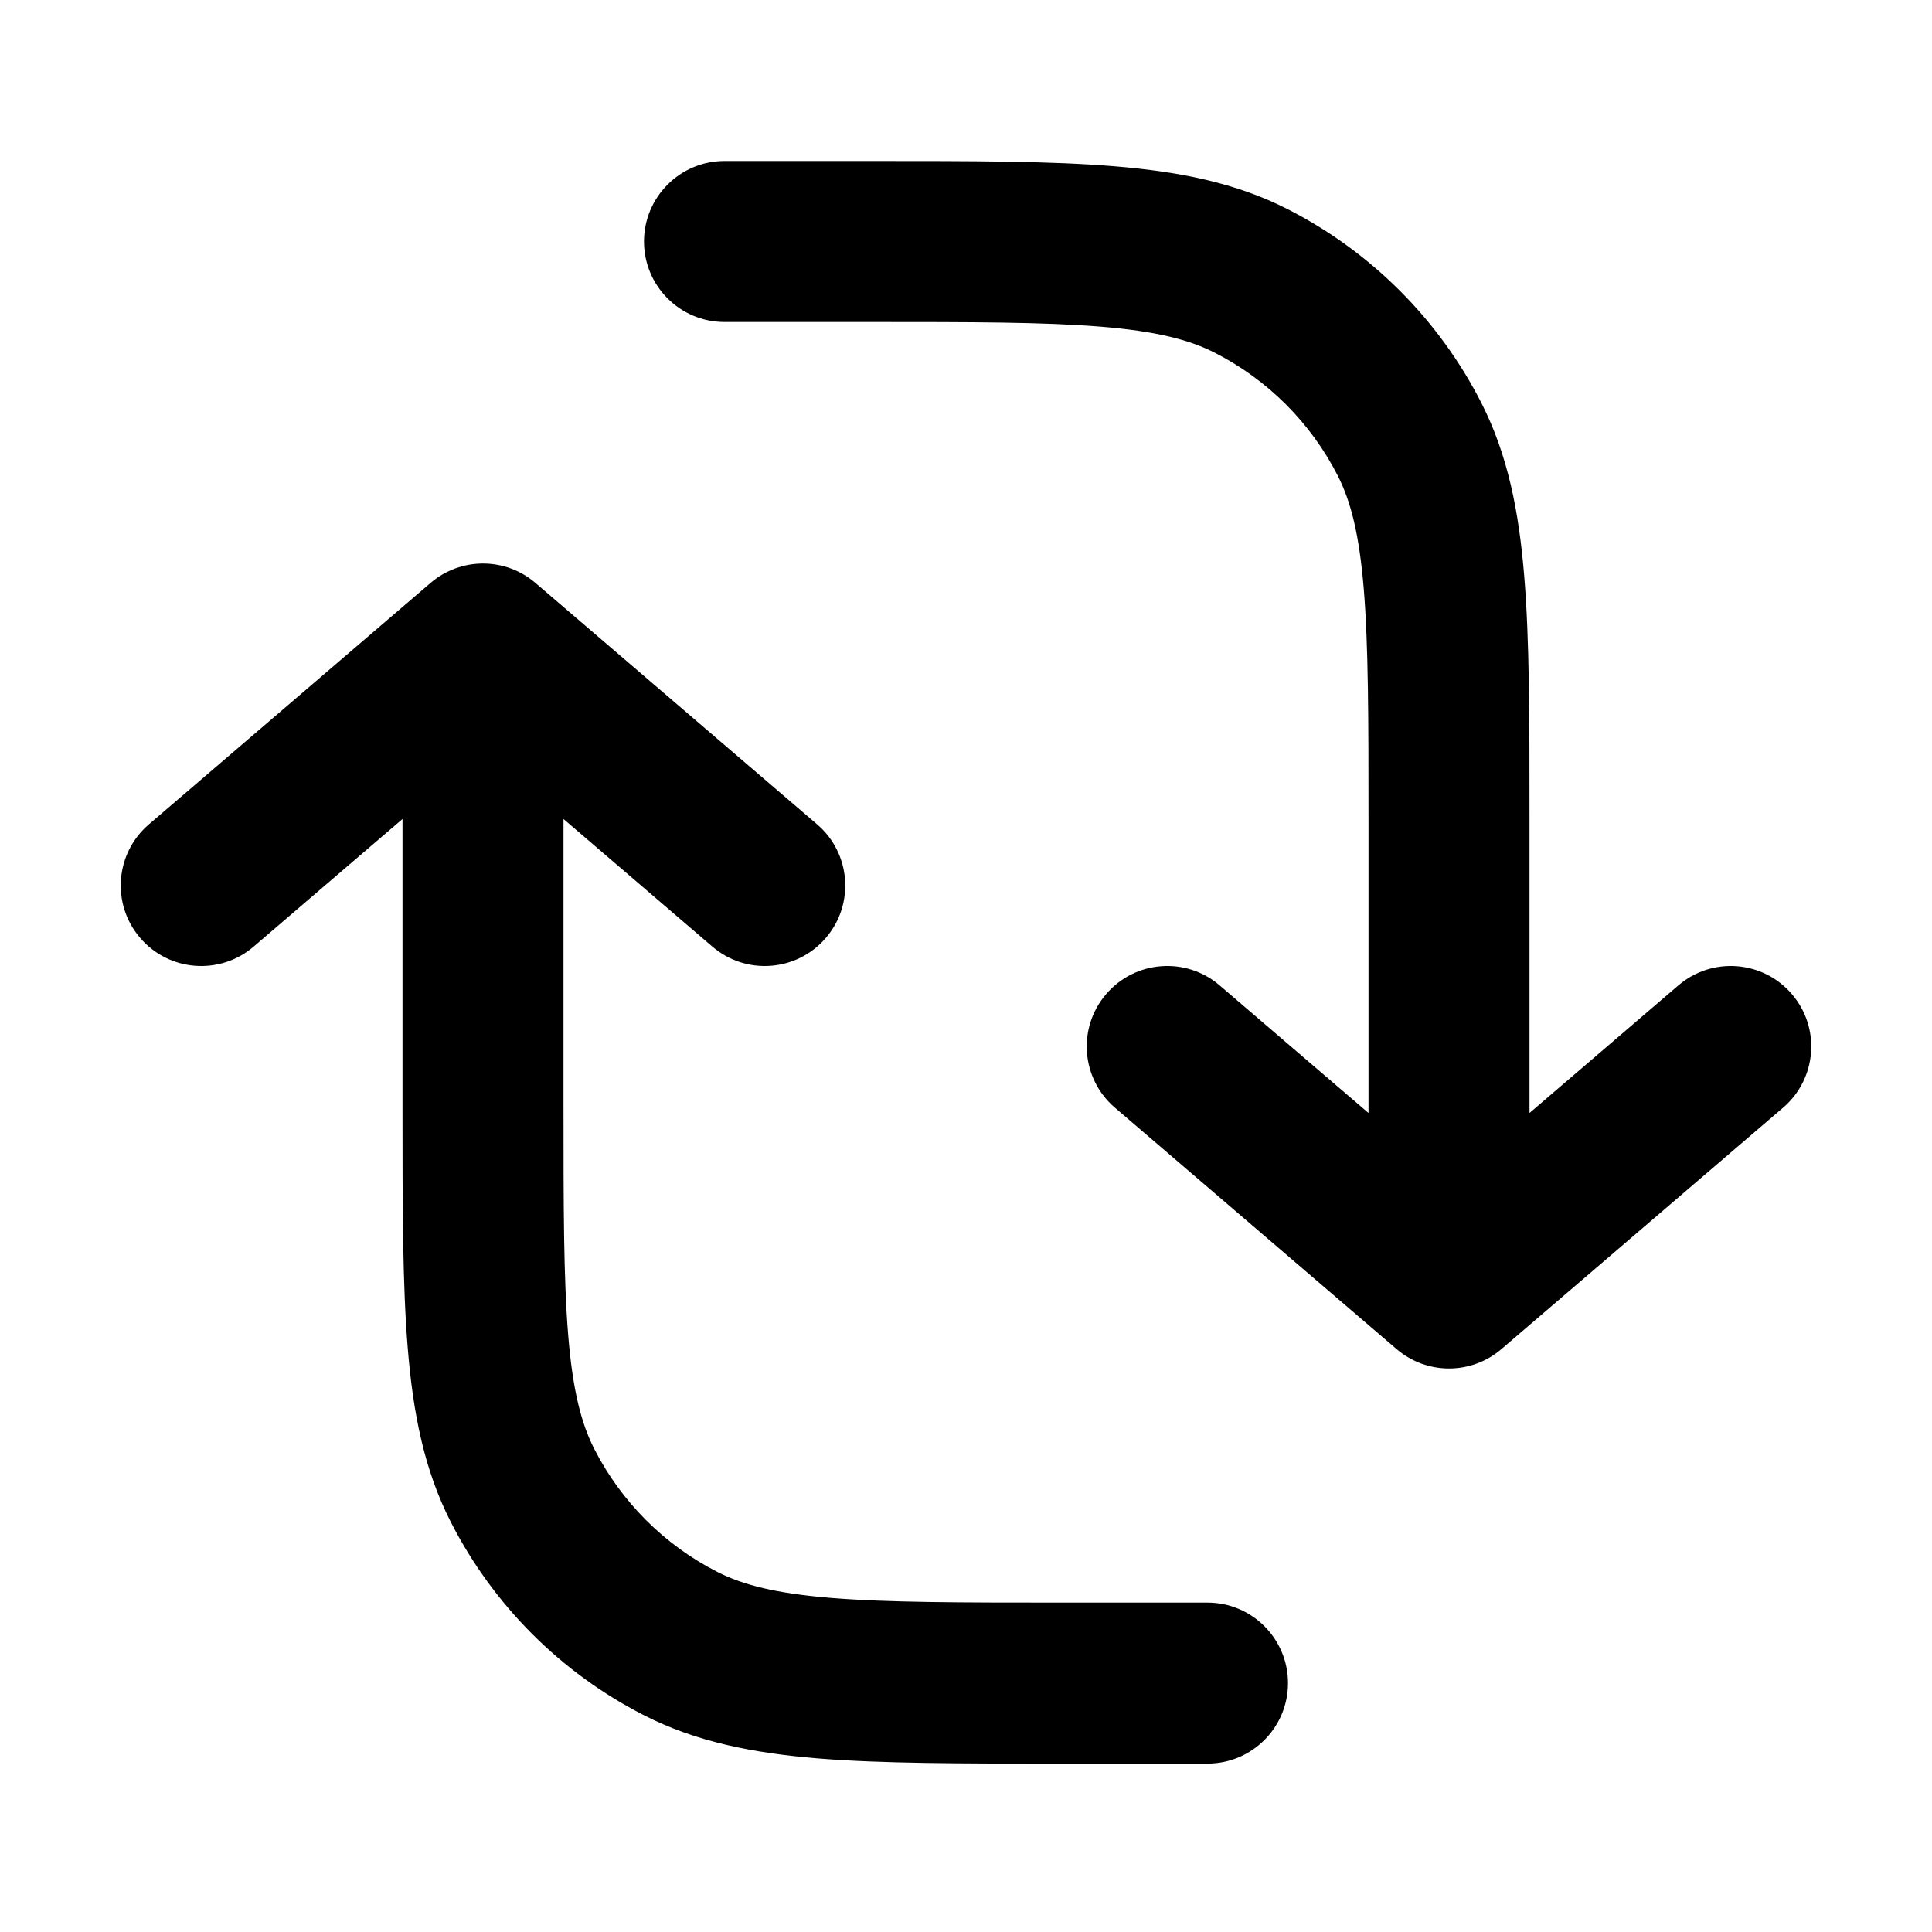 <svg width="24" height="24" viewBox="0 0 24 24" fill="none" xmlns="http://www.w3.org/2000/svg">
<path d="M13.2 19.908C11.923 19.908 11.026 19.907 10.326 19.85C9.637 19.794 9.228 19.688 8.911 19.527C8.252 19.191 7.717 18.656 7.381 17.997C7.22 17.68 7.114 17.271 7.058 16.582C7.001 15.882 7 14.985 7 13.708L7 10.174L8.849 11.759C9.269 12.119 9.9 12.07 10.259 11.651C10.619 11.232 10.57 10.6 10.151 10.241L6.651 7.241C6.276 6.92 5.724 6.92 5.349 7.241L1.849 10.241C1.43 10.6 1.381 11.232 1.741 11.651C2.1 12.07 2.731 12.119 3.151 11.759L5 10.174L5 13.752C5 14.975 5 15.954 5.065 16.745C5.131 17.558 5.27 18.259 5.599 18.905C6.127 19.94 6.968 20.782 8.003 21.309C8.649 21.638 9.351 21.777 10.163 21.844C10.954 21.908 11.933 21.908 13.157 21.908H15C15.552 21.908 16 21.46 16 20.908C16 20.356 15.552 19.908 15 19.908L13.2 19.908Z" fill="currentColor"/>
<path d="M10.8 4C12.077 4 12.974 4.001 13.674 4.058C14.363 4.114 14.772 4.22 15.089 4.381C15.748 4.717 16.283 5.252 16.619 5.911C16.78 6.228 16.886 6.637 16.942 7.326C16.999 8.026 17 8.923 17 10.2V13.826L15.151 12.241C14.732 11.881 14.1 11.93 13.741 12.349C13.381 12.768 13.43 13.4 13.849 13.759L17.349 16.759C17.724 17.08 18.276 17.08 18.651 16.759L22.151 13.759C22.57 13.4 22.619 12.768 22.259 12.349C21.9 11.93 21.269 11.881 20.849 12.241L19 13.826V10.157C19 8.933 19 7.954 18.935 7.163C18.869 6.351 18.73 5.649 18.401 5.003C17.873 3.968 17.032 3.127 15.997 2.599C15.351 2.27 14.649 2.131 13.837 2.065C13.046 2 12.067 2 10.843 2H9C8.448 2 8 2.448 8 3C8 3.552 8.448 4 9 4H10.8Z" fill="currentColor"/>
</svg>
